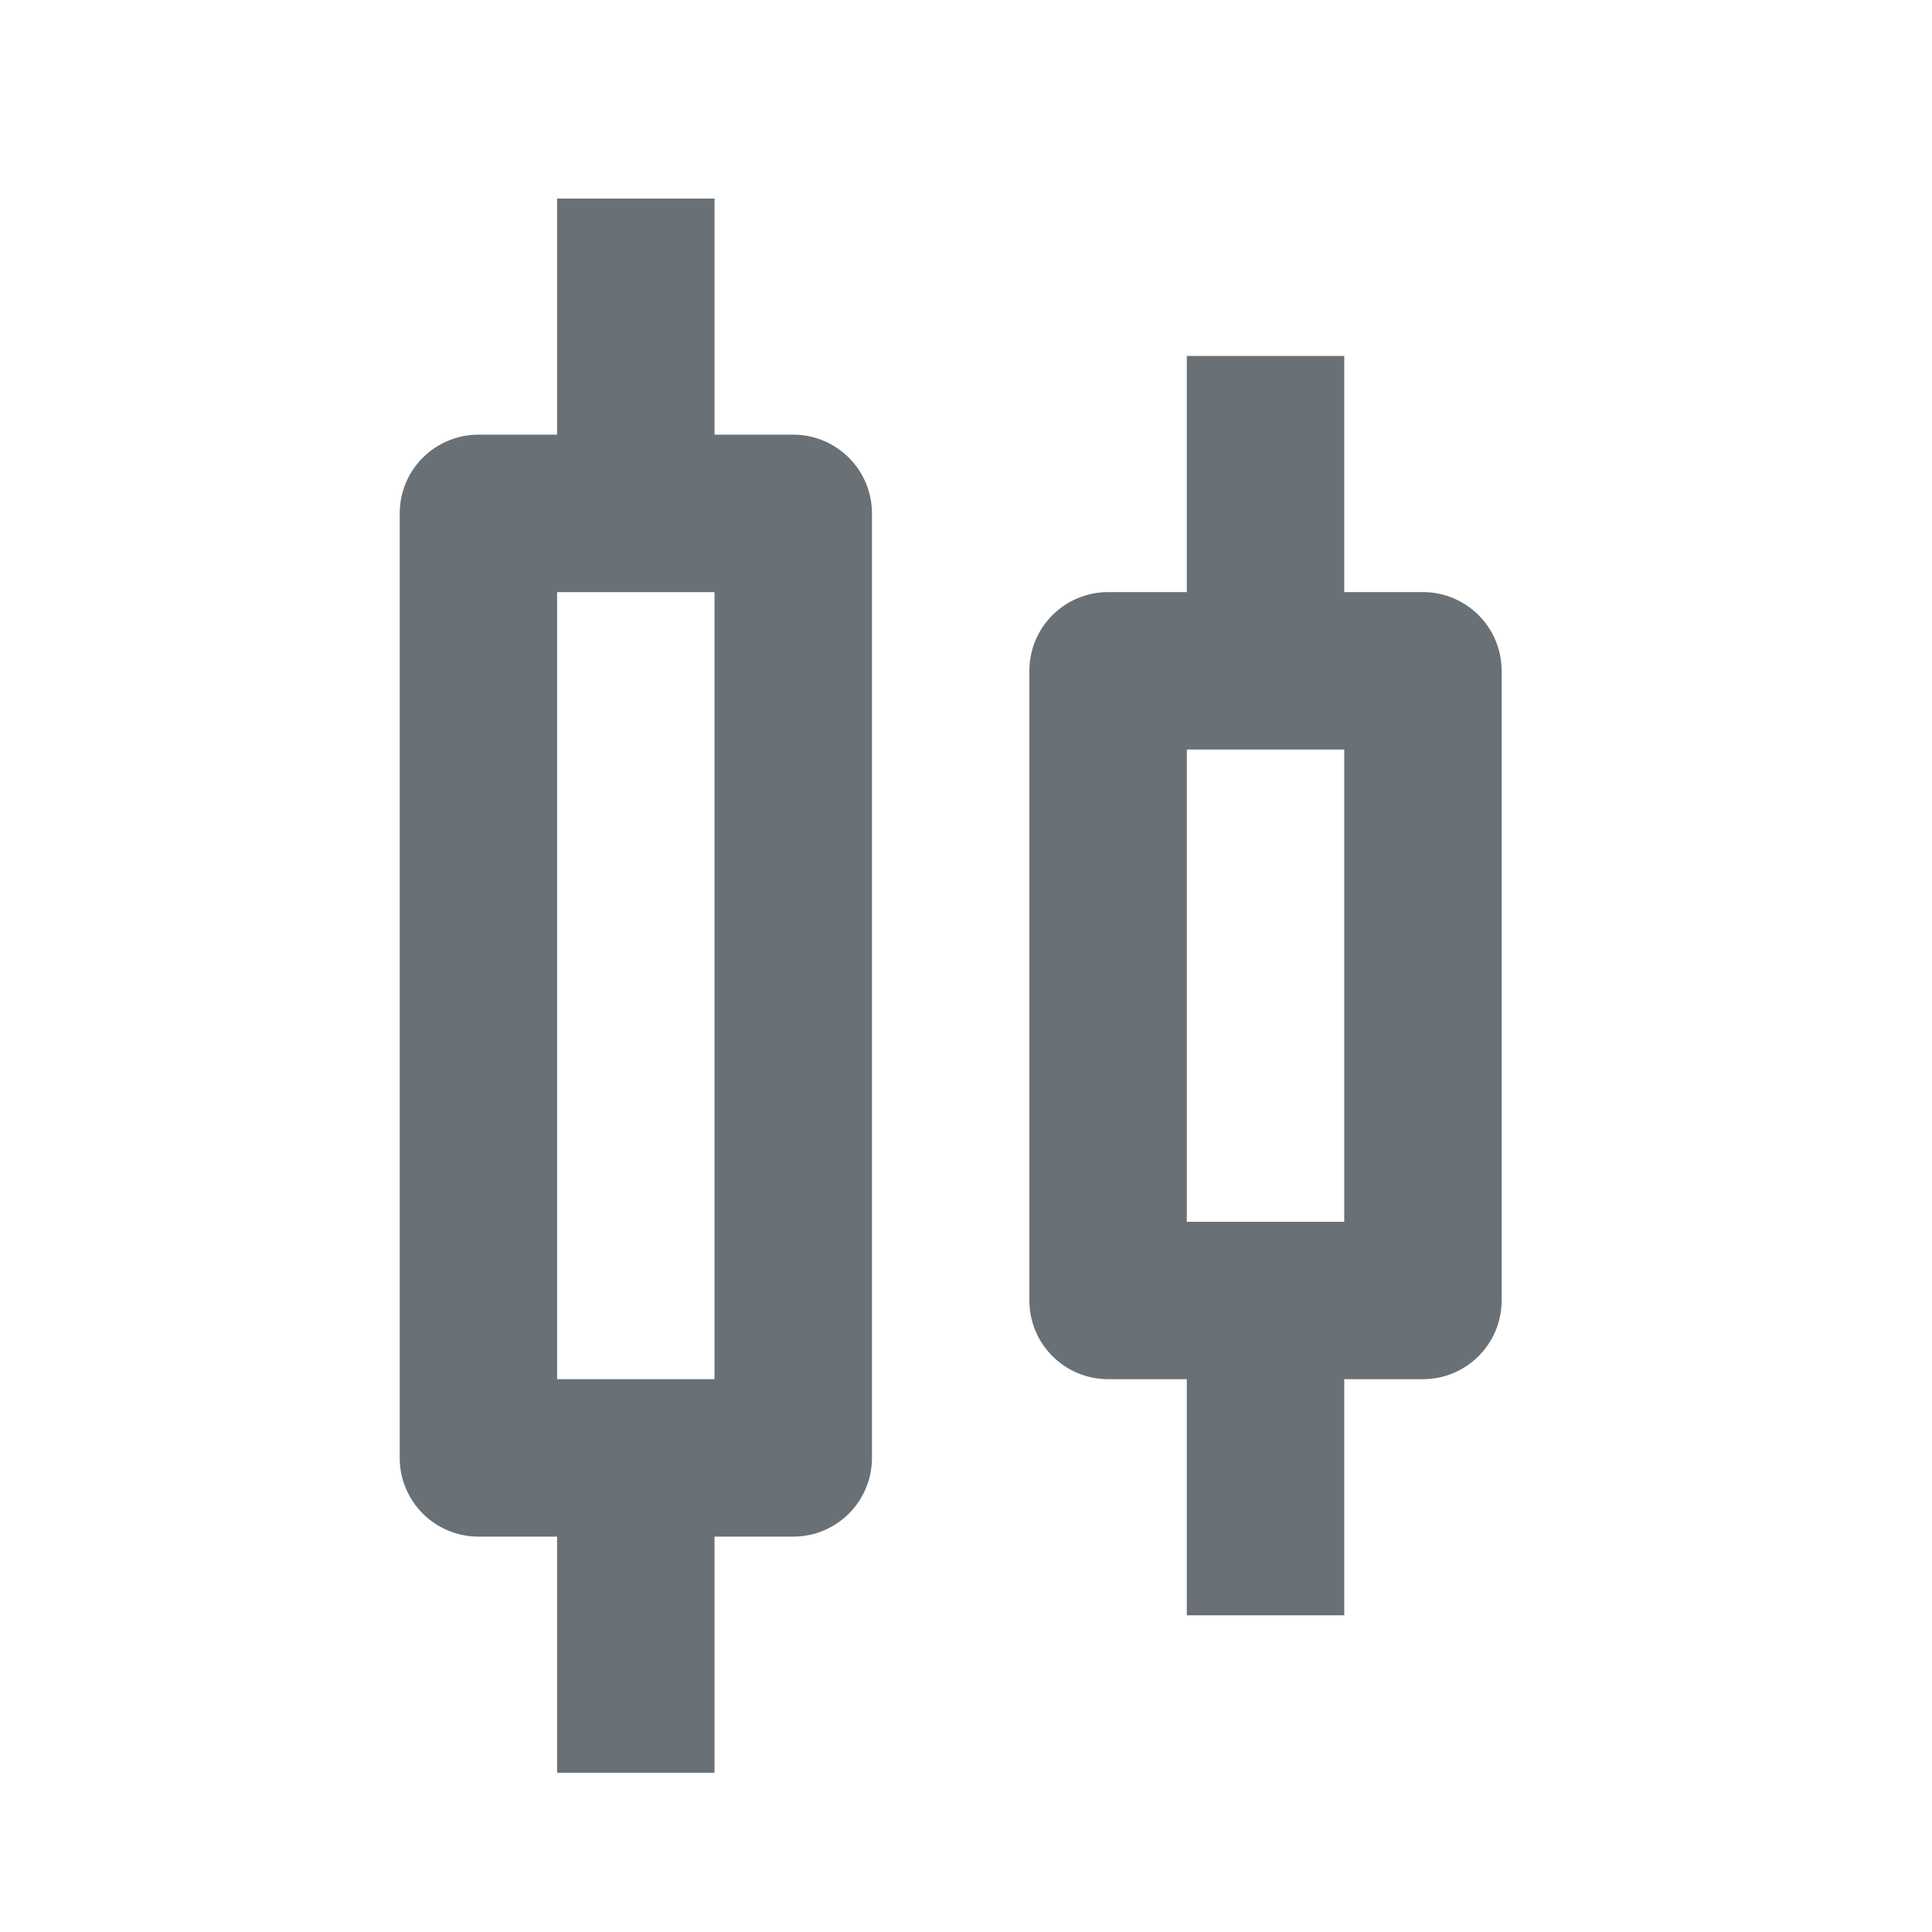 <svg width="45" height="45" viewBox="0 0 45 45" fill="none" xmlns="http://www.w3.org/2000/svg">
<g id="bx:candles">
<path id="Vector" d="M11.143 35.791H12.976V41.291H16.643V35.791H18.476C18.962 35.791 19.429 35.598 19.773 35.254C20.116 34.91 20.31 34.444 20.31 33.958V11.958C20.31 11.472 20.116 11.005 19.773 10.662C19.429 10.318 18.962 10.124 18.476 10.124H16.643V4.625H12.976V10.124H11.143C10.657 10.124 10.19 10.318 9.847 10.662C9.503 11.005 9.31 11.472 9.31 11.958V33.958C9.31 34.444 9.503 34.91 9.847 35.254C10.19 35.598 10.657 35.791 11.143 35.791ZM12.976 13.791H16.643V32.124H12.976V13.791ZM25.81 32.124H27.643V37.624H31.31V32.124H33.143C33.629 32.124 34.095 31.931 34.439 31.587C34.783 31.244 34.976 30.777 34.976 30.291V15.624C34.976 15.138 34.783 14.672 34.439 14.328C34.095 13.984 33.629 13.791 33.143 13.791H31.31V8.291H27.643V13.791H25.81C25.323 13.791 24.857 13.984 24.513 14.328C24.169 14.672 23.976 15.138 23.976 15.624V30.291C23.976 30.777 24.169 31.244 24.513 31.587C24.857 31.931 25.323 32.124 25.81 32.124ZM27.643 17.458H31.31V28.458H27.643V17.458Z" fill="#697076"/>
</g>
</svg>

